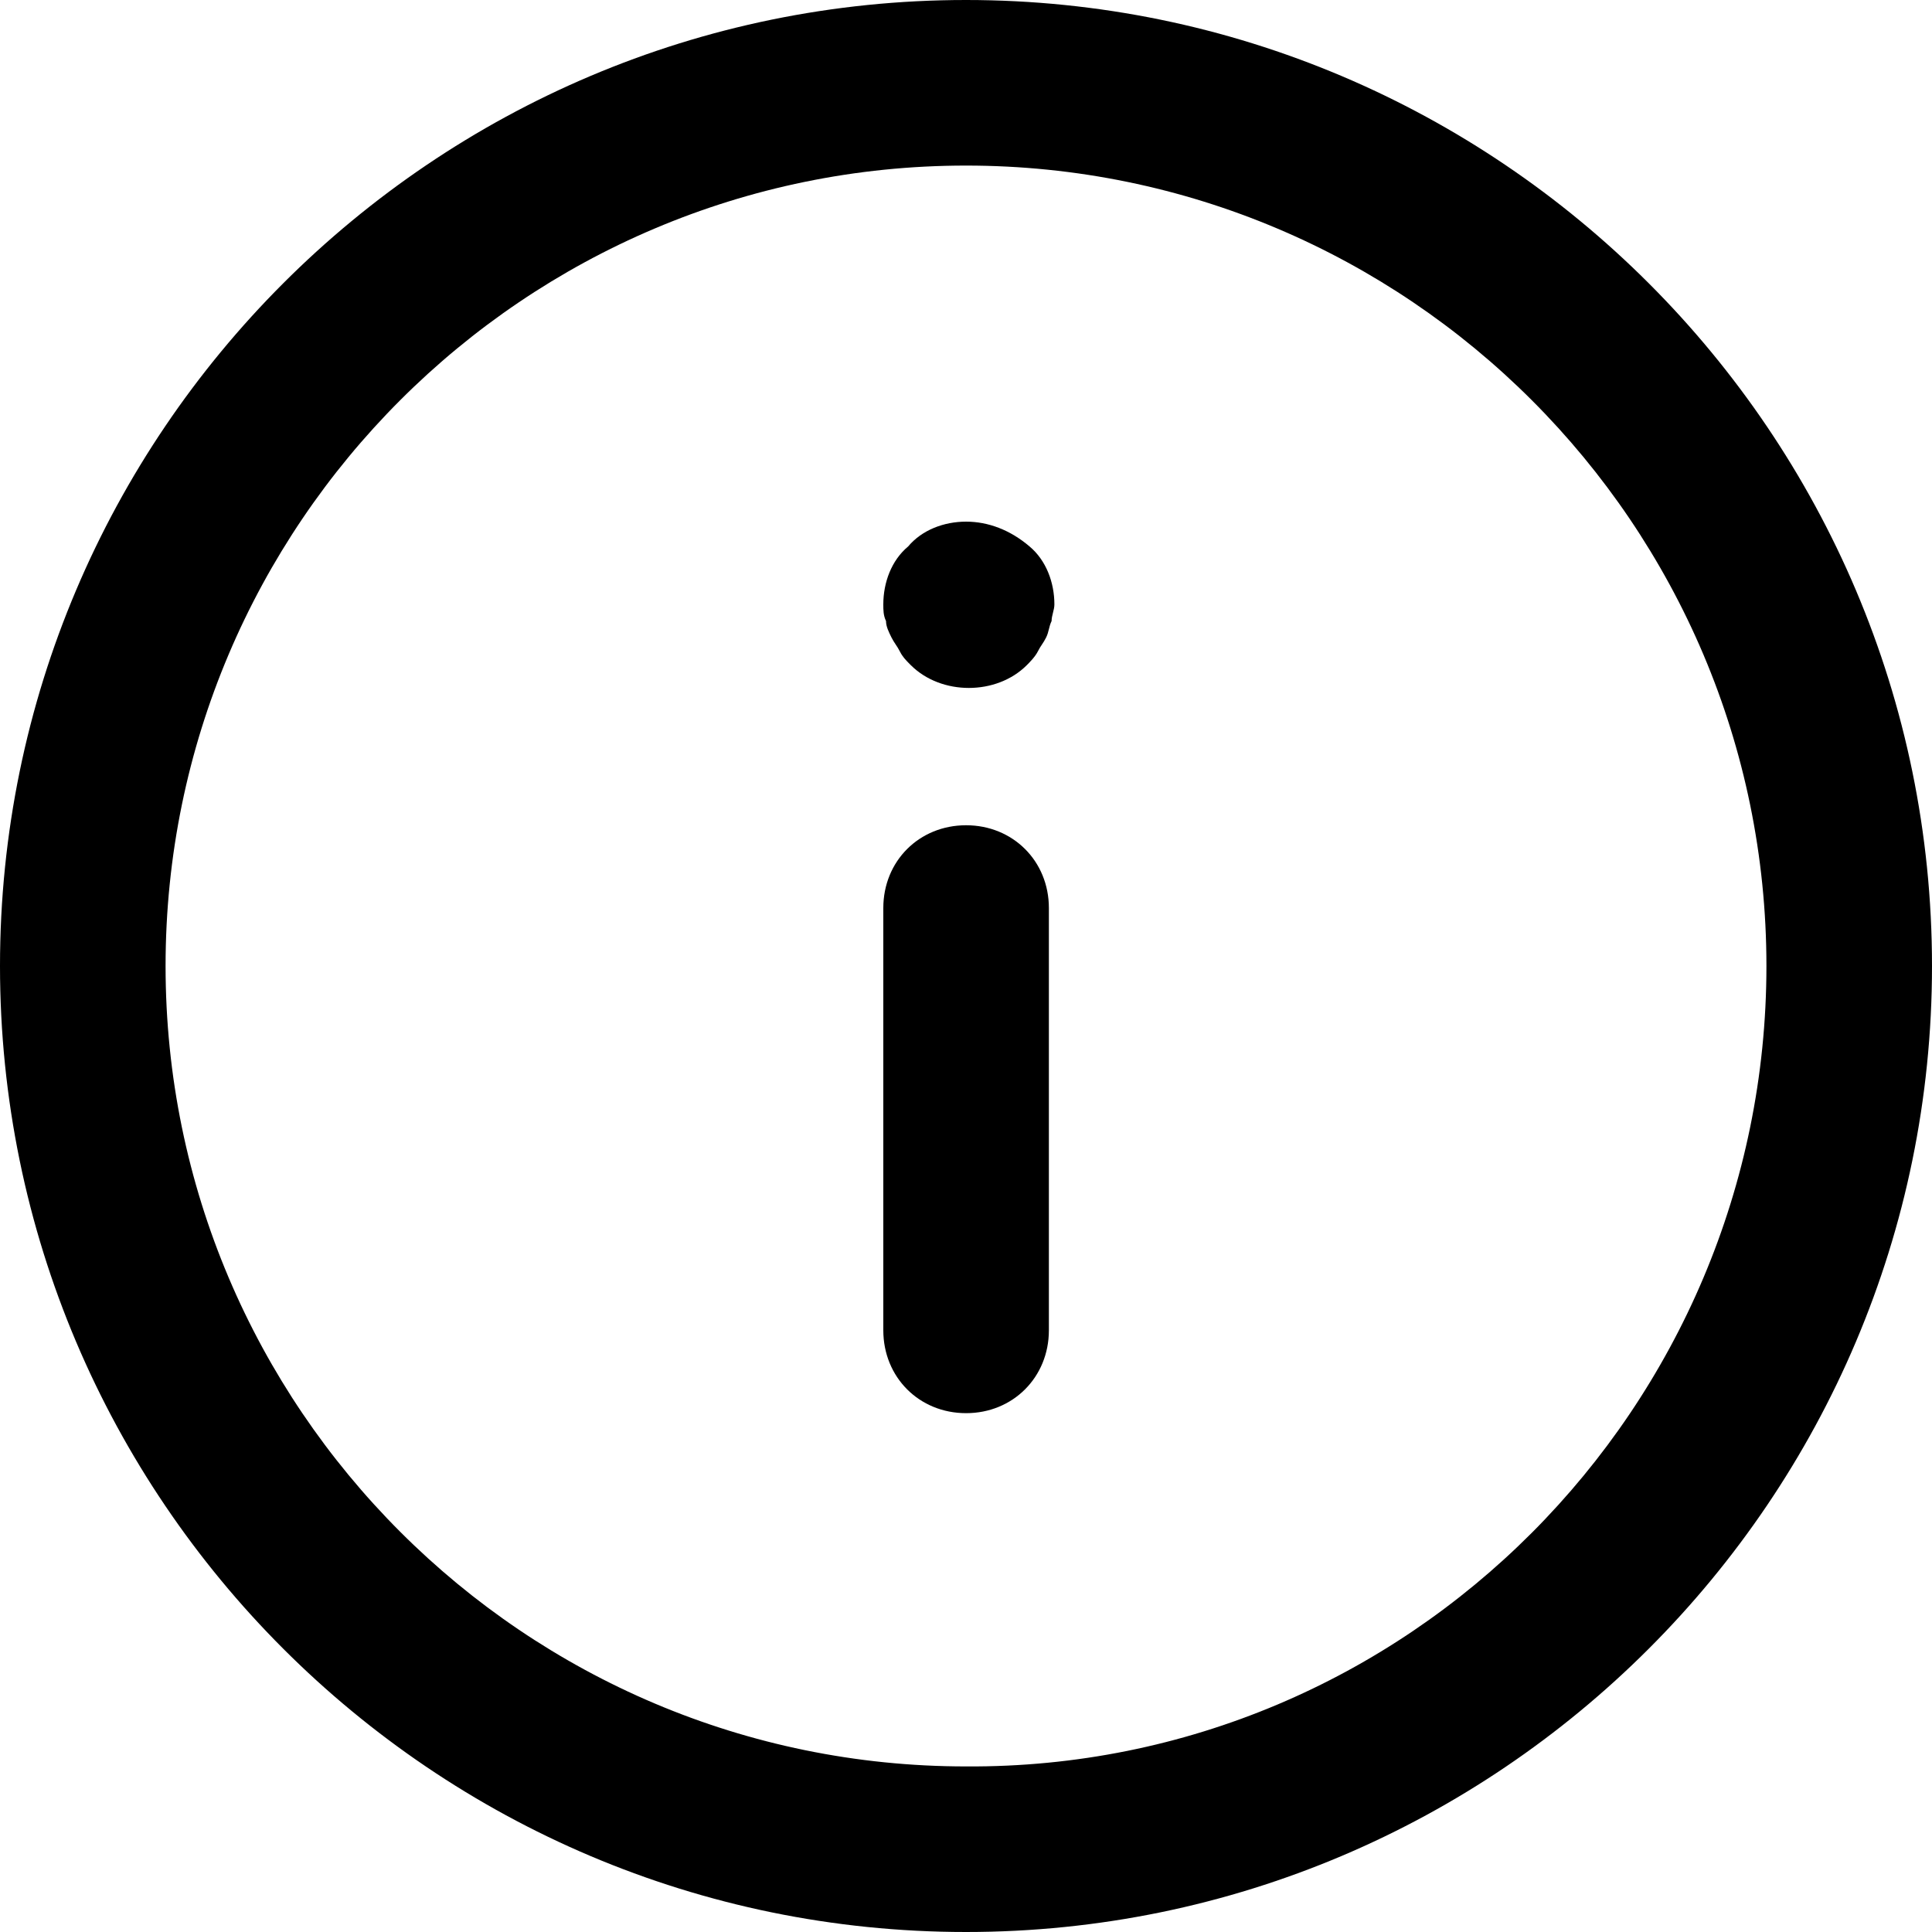 <svg width="20" height="20" viewBox="0 0 20 20" fill="none" xmlns="http://www.w3.org/2000/svg">
<path d="M20 10C20 15.514 15.514 20 10 20C4.486 20 0 15.514 0 10C0 4.486 4.486 0 10 0C15.514 0 20 4.486 20 10ZM18.286 10C18.286 5.429 14.571 1.714 10 1.714C5.429 1.714 1.714 5.429 1.714 10C1.714 14.571 5.429 18.286 10 18.286C14.571 18.314 18.286 14.571 18.286 10Z" fill="black"/>
<path d="M10.001 8.543C9.515 8.543 9.144 8.914 9.144 9.4V13.771C9.144 14.257 9.515 14.629 10.001 14.629C10.486 14.629 10.858 14.257 10.858 13.771V9.4C10.858 8.914 10.486 8.543 10.001 8.543Z" fill="black"/>
<path d="M10.001 5.4C9.772 5.4 9.544 5.486 9.401 5.657C9.229 5.8 9.144 6.029 9.144 6.257C9.144 6.314 9.144 6.371 9.172 6.429C9.172 6.486 9.201 6.543 9.229 6.6C9.258 6.657 9.286 6.686 9.315 6.743C9.344 6.8 9.372 6.829 9.429 6.886C9.744 7.2 10.315 7.2 10.629 6.886C10.658 6.857 10.715 6.8 10.744 6.743C10.772 6.686 10.801 6.657 10.829 6.6C10.858 6.543 10.858 6.486 10.886 6.429C10.886 6.371 10.915 6.314 10.915 6.257C10.915 6.029 10.829 5.8 10.658 5.657C10.458 5.486 10.229 5.4 10.001 5.4Z" fill="black"/>
</svg>
